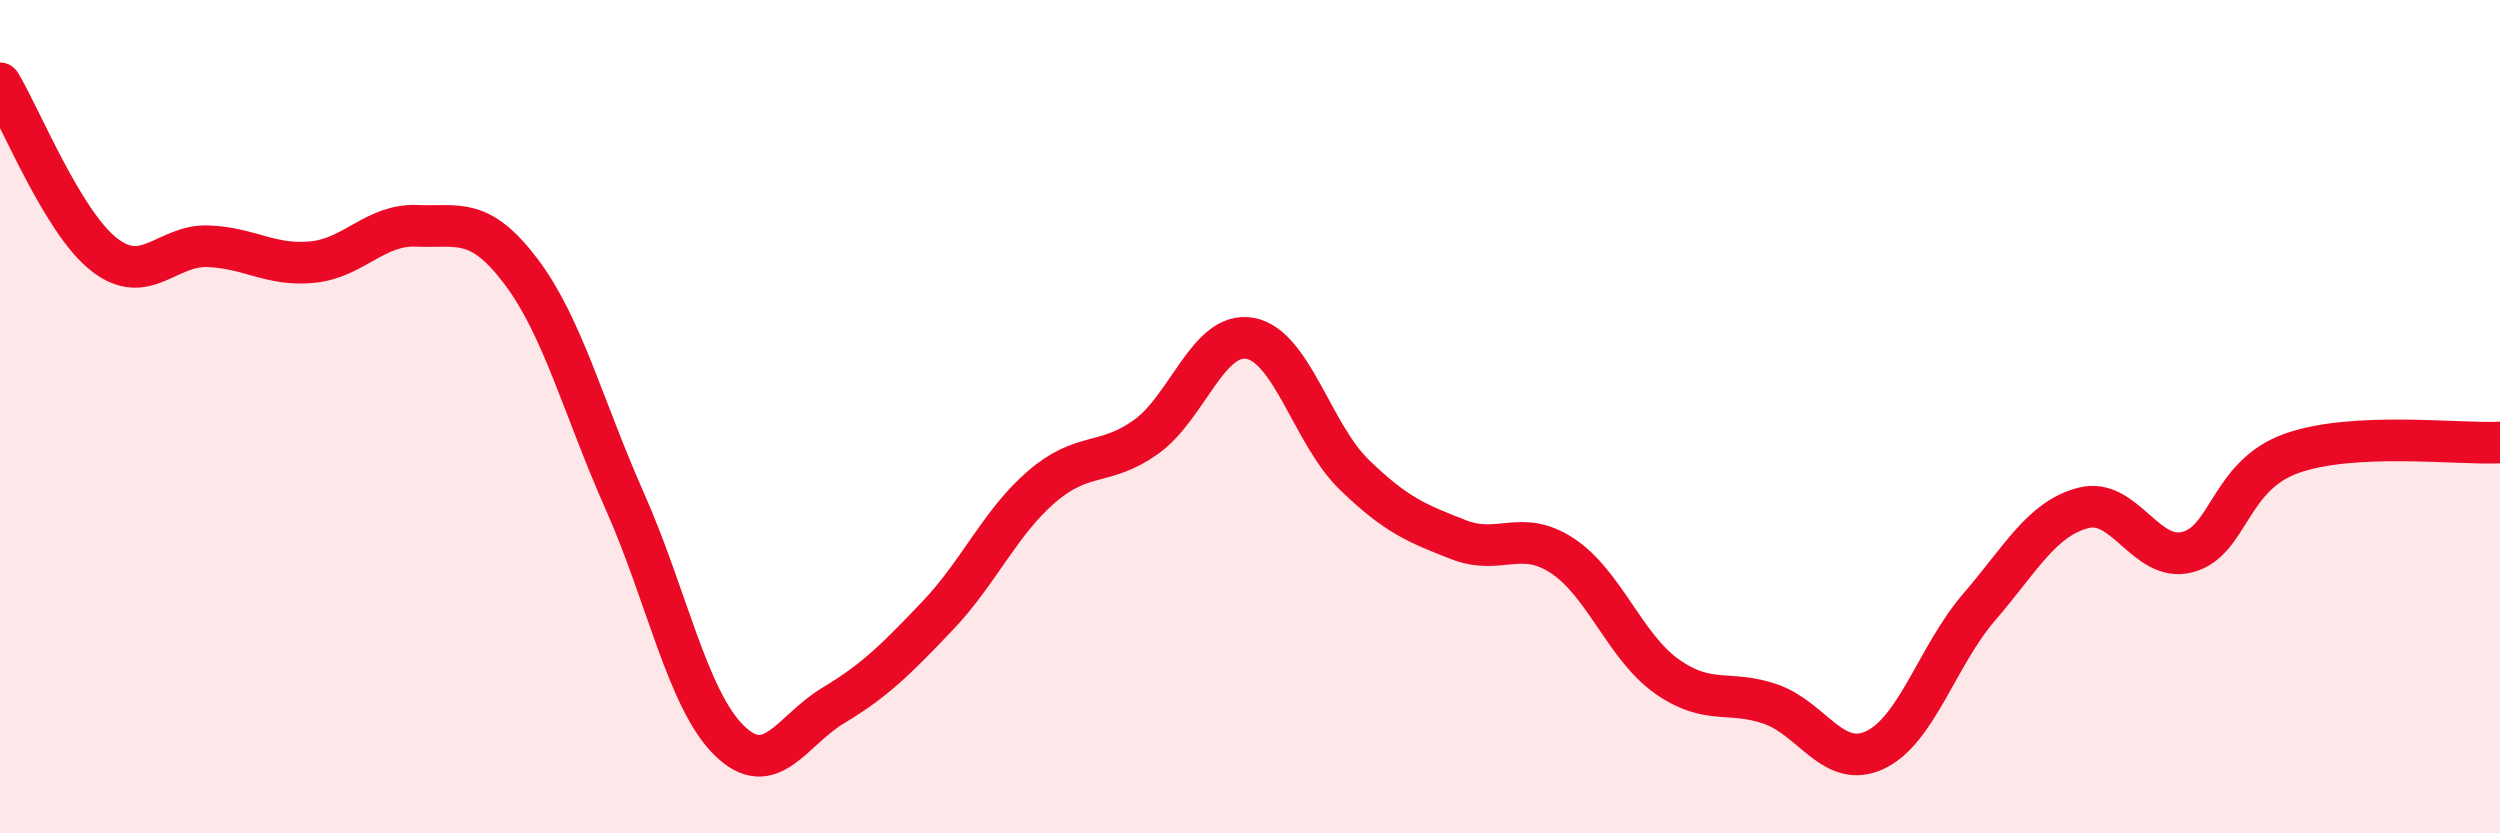 
    <svg width="60" height="20" viewBox="0 0 60 20" xmlns="http://www.w3.org/2000/svg">
      <path
        d="M 0,2 C 0.5,2.82 1.5,5.33 2.5,6.11 C 3.5,6.89 4,5.87 5,5.91 C 6,5.95 6.5,6.39 7.5,6.29 C 8.5,6.19 9,5.38 10,5.42 C 11,5.46 11.5,5.19 12.5,6.51 C 13.5,7.83 14,9.79 15,12.04 C 16,14.29 16.5,16.79 17.5,17.77 C 18.5,18.75 19,17.53 20,16.93 C 21,16.33 21.5,15.83 22.5,14.78 C 23.5,13.73 24,12.54 25,11.68 C 26,10.82 26.5,11.2 27.5,10.49 C 28.5,9.78 29,7.94 30,8.12 C 31,8.3 31.5,10.42 32.5,11.39 C 33.5,12.36 34,12.56 35,12.95 C 36,13.34 36.5,12.68 37.5,13.34 C 38.5,14 39,15.52 40,16.23 C 41,16.94 41.5,16.55 42.5,16.9 C 43.5,17.25 44,18.47 45,18 C 46,17.53 46.5,15.73 47.5,14.57 C 48.5,13.41 49,12.45 50,12.19 C 51,11.93 51.5,13.51 52.5,13.25 C 53.5,12.99 53.5,11.41 55,10.88 C 56.5,10.35 59,10.67 60,10.62L60 20L0 20Z"
        fill="#EB0A25"
        opacity="0.1"
        stroke-linecap="round"
        stroke-linejoin="round"
      />
      <path
        d="M 0,2 C 0.5,2.82 1.5,5.33 2.5,6.11 C 3.5,6.89 4,5.87 5,5.91 C 6,5.95 6.5,6.39 7.5,6.29 C 8.5,6.19 9,5.38 10,5.42 C 11,5.46 11.5,5.19 12.5,6.51 C 13.5,7.83 14,9.79 15,12.04 C 16,14.29 16.5,16.79 17.5,17.77 C 18.5,18.75 19,17.53 20,16.93 C 21,16.33 21.5,15.83 22.5,14.78 C 23.5,13.73 24,12.54 25,11.68 C 26,10.82 26.5,11.2 27.5,10.49 C 28.5,9.78 29,7.94 30,8.12 C 31,8.3 31.5,10.42 32.5,11.39 C 33.5,12.36 34,12.56 35,12.95 C 36,13.34 36.5,12.68 37.5,13.34 C 38.5,14 39,15.52 40,16.23 C 41,16.94 41.5,16.55 42.5,16.9 C 43.5,17.25 44,18.47 45,18 C 46,17.53 46.5,15.73 47.5,14.57 C 48.5,13.41 49,12.45 50,12.19 C 51,11.93 51.5,13.51 52.5,13.25 C 53.5,12.99 53.5,11.41 55,10.88 C 56.5,10.35 59,10.67 60,10.62"
        stroke="#EB0A25"
        stroke-width="1"
        fill="none"
        stroke-linecap="round"
        stroke-linejoin="round"
      />
    </svg>
  